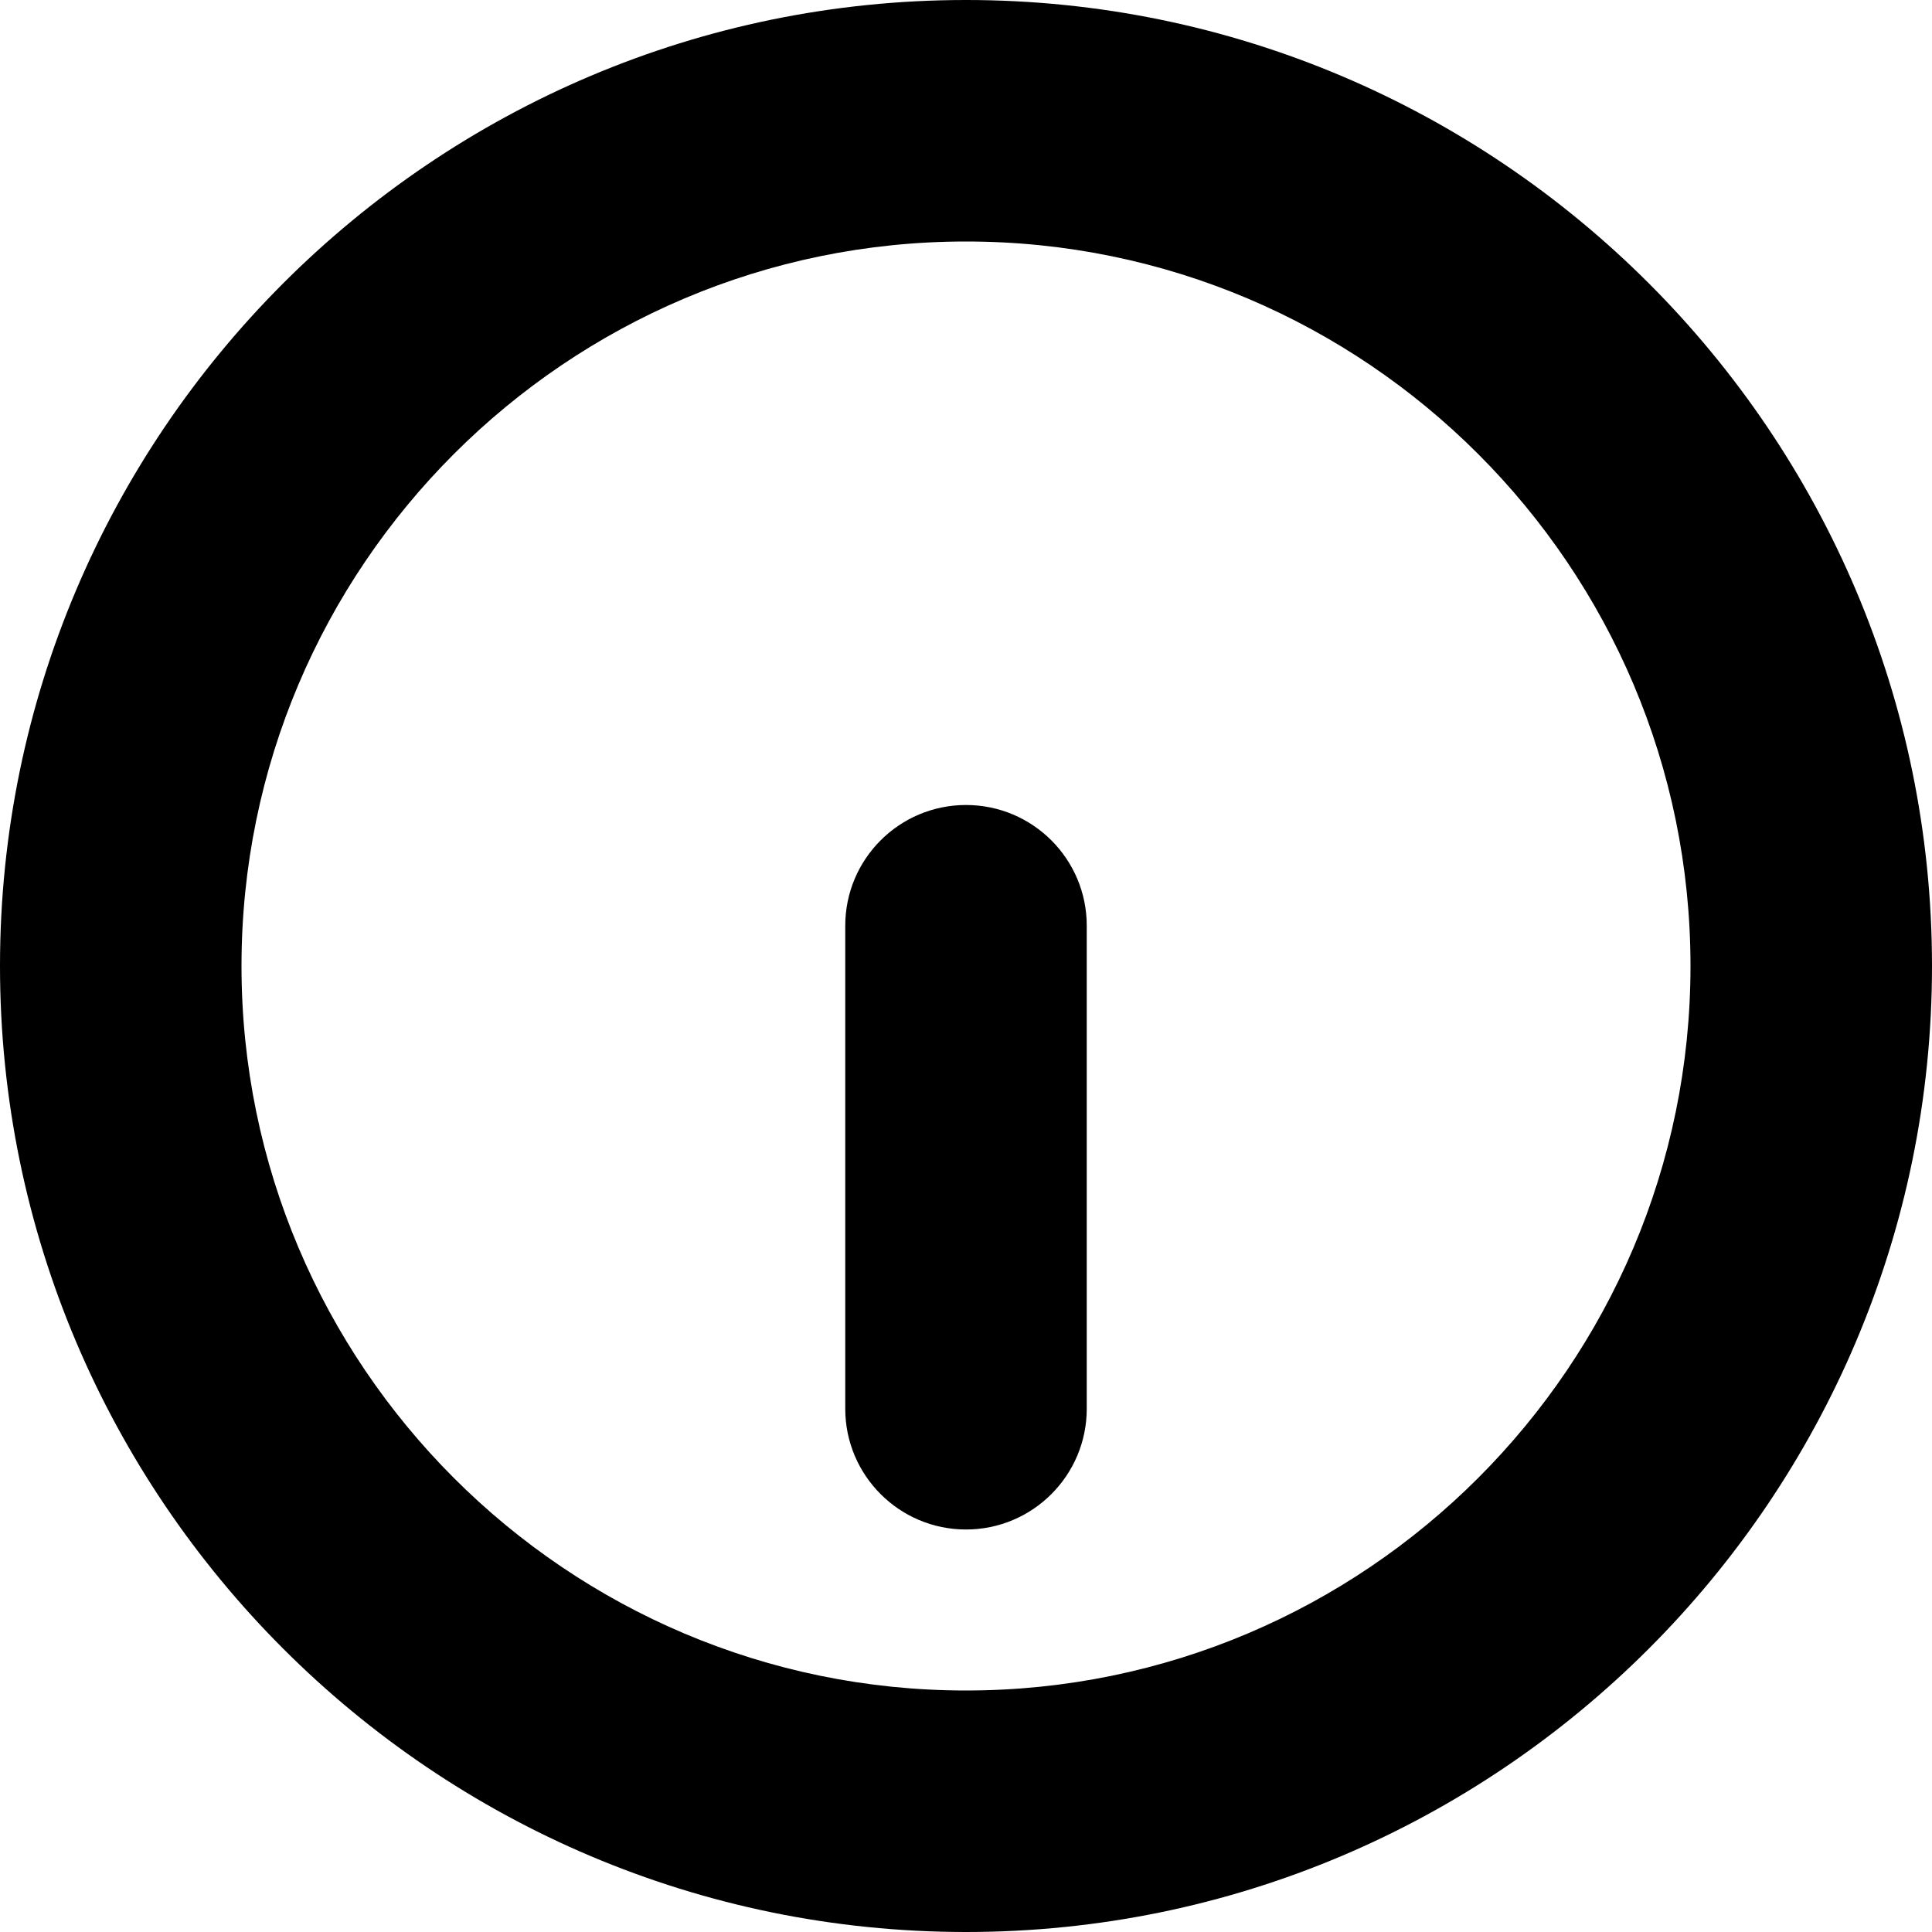 <?xml version="1.0" encoding="UTF-8"?>
<svg xmlns="http://www.w3.org/2000/svg" id="Layer_1" data-name="Layer 1" viewBox="0 0 24 24" width="512" height="512"><path d="M12,24C5.383,24,0,18.617,0,12S5.383,0,12,0s12,5.383,12,12-5.383,12-12,12Zm0-21C7.037,3,3,7.038,3,12s4.037,9,9,9,9-4.037,9-9S16.963,3,12,3Zm1.5,14.5v-6c0-.829-.672-1.5-1.5-1.5s-1.5,.671-1.5,1.5v6c0,.828,.672,1.5,1.5,1.5s1.5-.672,1.5-1.5Z"/></svg>
